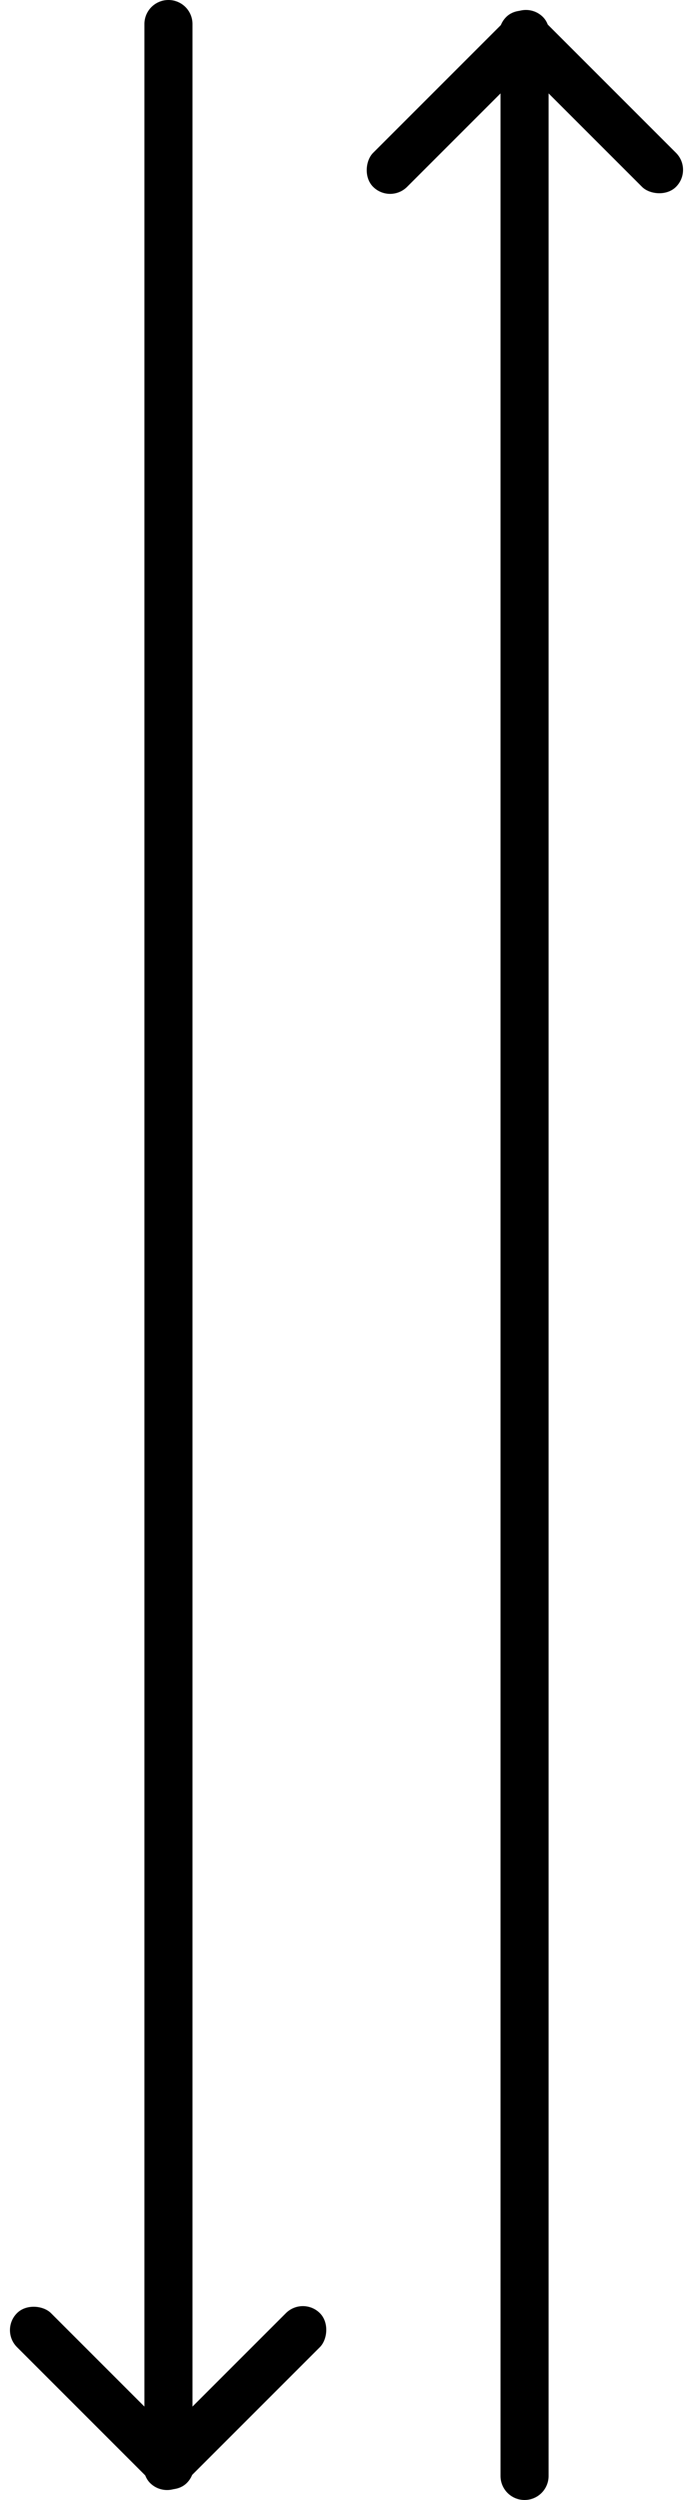 <svg xmlns="http://www.w3.org/2000/svg" width="49.623" height="178.98" viewBox="0 0 49.623 178.98">
  <g id="グループ_44" data-name="グループ 44" transform="translate(-324.877 -3437.011)">
    <g id="グループ_41" data-name="グループ 41" transform="translate(350.377 3437.011)">
      <path id="パス_7155" data-name="パス 7155" d="M1.721,0A1.721,1.721,0,0,1,3.442,1.721V175.878a1.721,1.721,0,1,1-3.442,0V1.721A1.721,1.721,0,0,1,1.721,0Z" transform="translate(10.34 1.381)"/>
      <rect id="長方形_73" data-name="長方形 73" width="3.442" height="17.196" rx="1.721" transform="translate(12.16 0) rotate(45)"/>
      <rect id="長方形_74" data-name="長方形 74" width="3.442" height="17.196" rx="1.721" transform="translate(24.123 12.16) rotate(135)"/>
    </g>
    <g id="グループ_42" data-name="グループ 42" transform="translate(349 3615.991) rotate(180)">
      <path id="パス_7155-2" data-name="パス 7155" d="M1.721,0A1.721,1.721,0,0,1,3.442,1.721V175.878a1.721,1.721,0,1,1-3.442,0V1.721A1.721,1.721,0,0,1,1.721,0Z" transform="translate(10.34 1.381)"/>
      <rect id="長方形_73-2" data-name="長方形 73" width="3.442" height="17.196" rx="1.721" transform="translate(12.16 0) rotate(45)"/>
      <rect id="長方形_74-2" data-name="長方形 74" width="3.442" height="17.196" rx="1.721" transform="translate(24.123 12.16) rotate(135)"/>
    </g>
  </g>
</svg>
